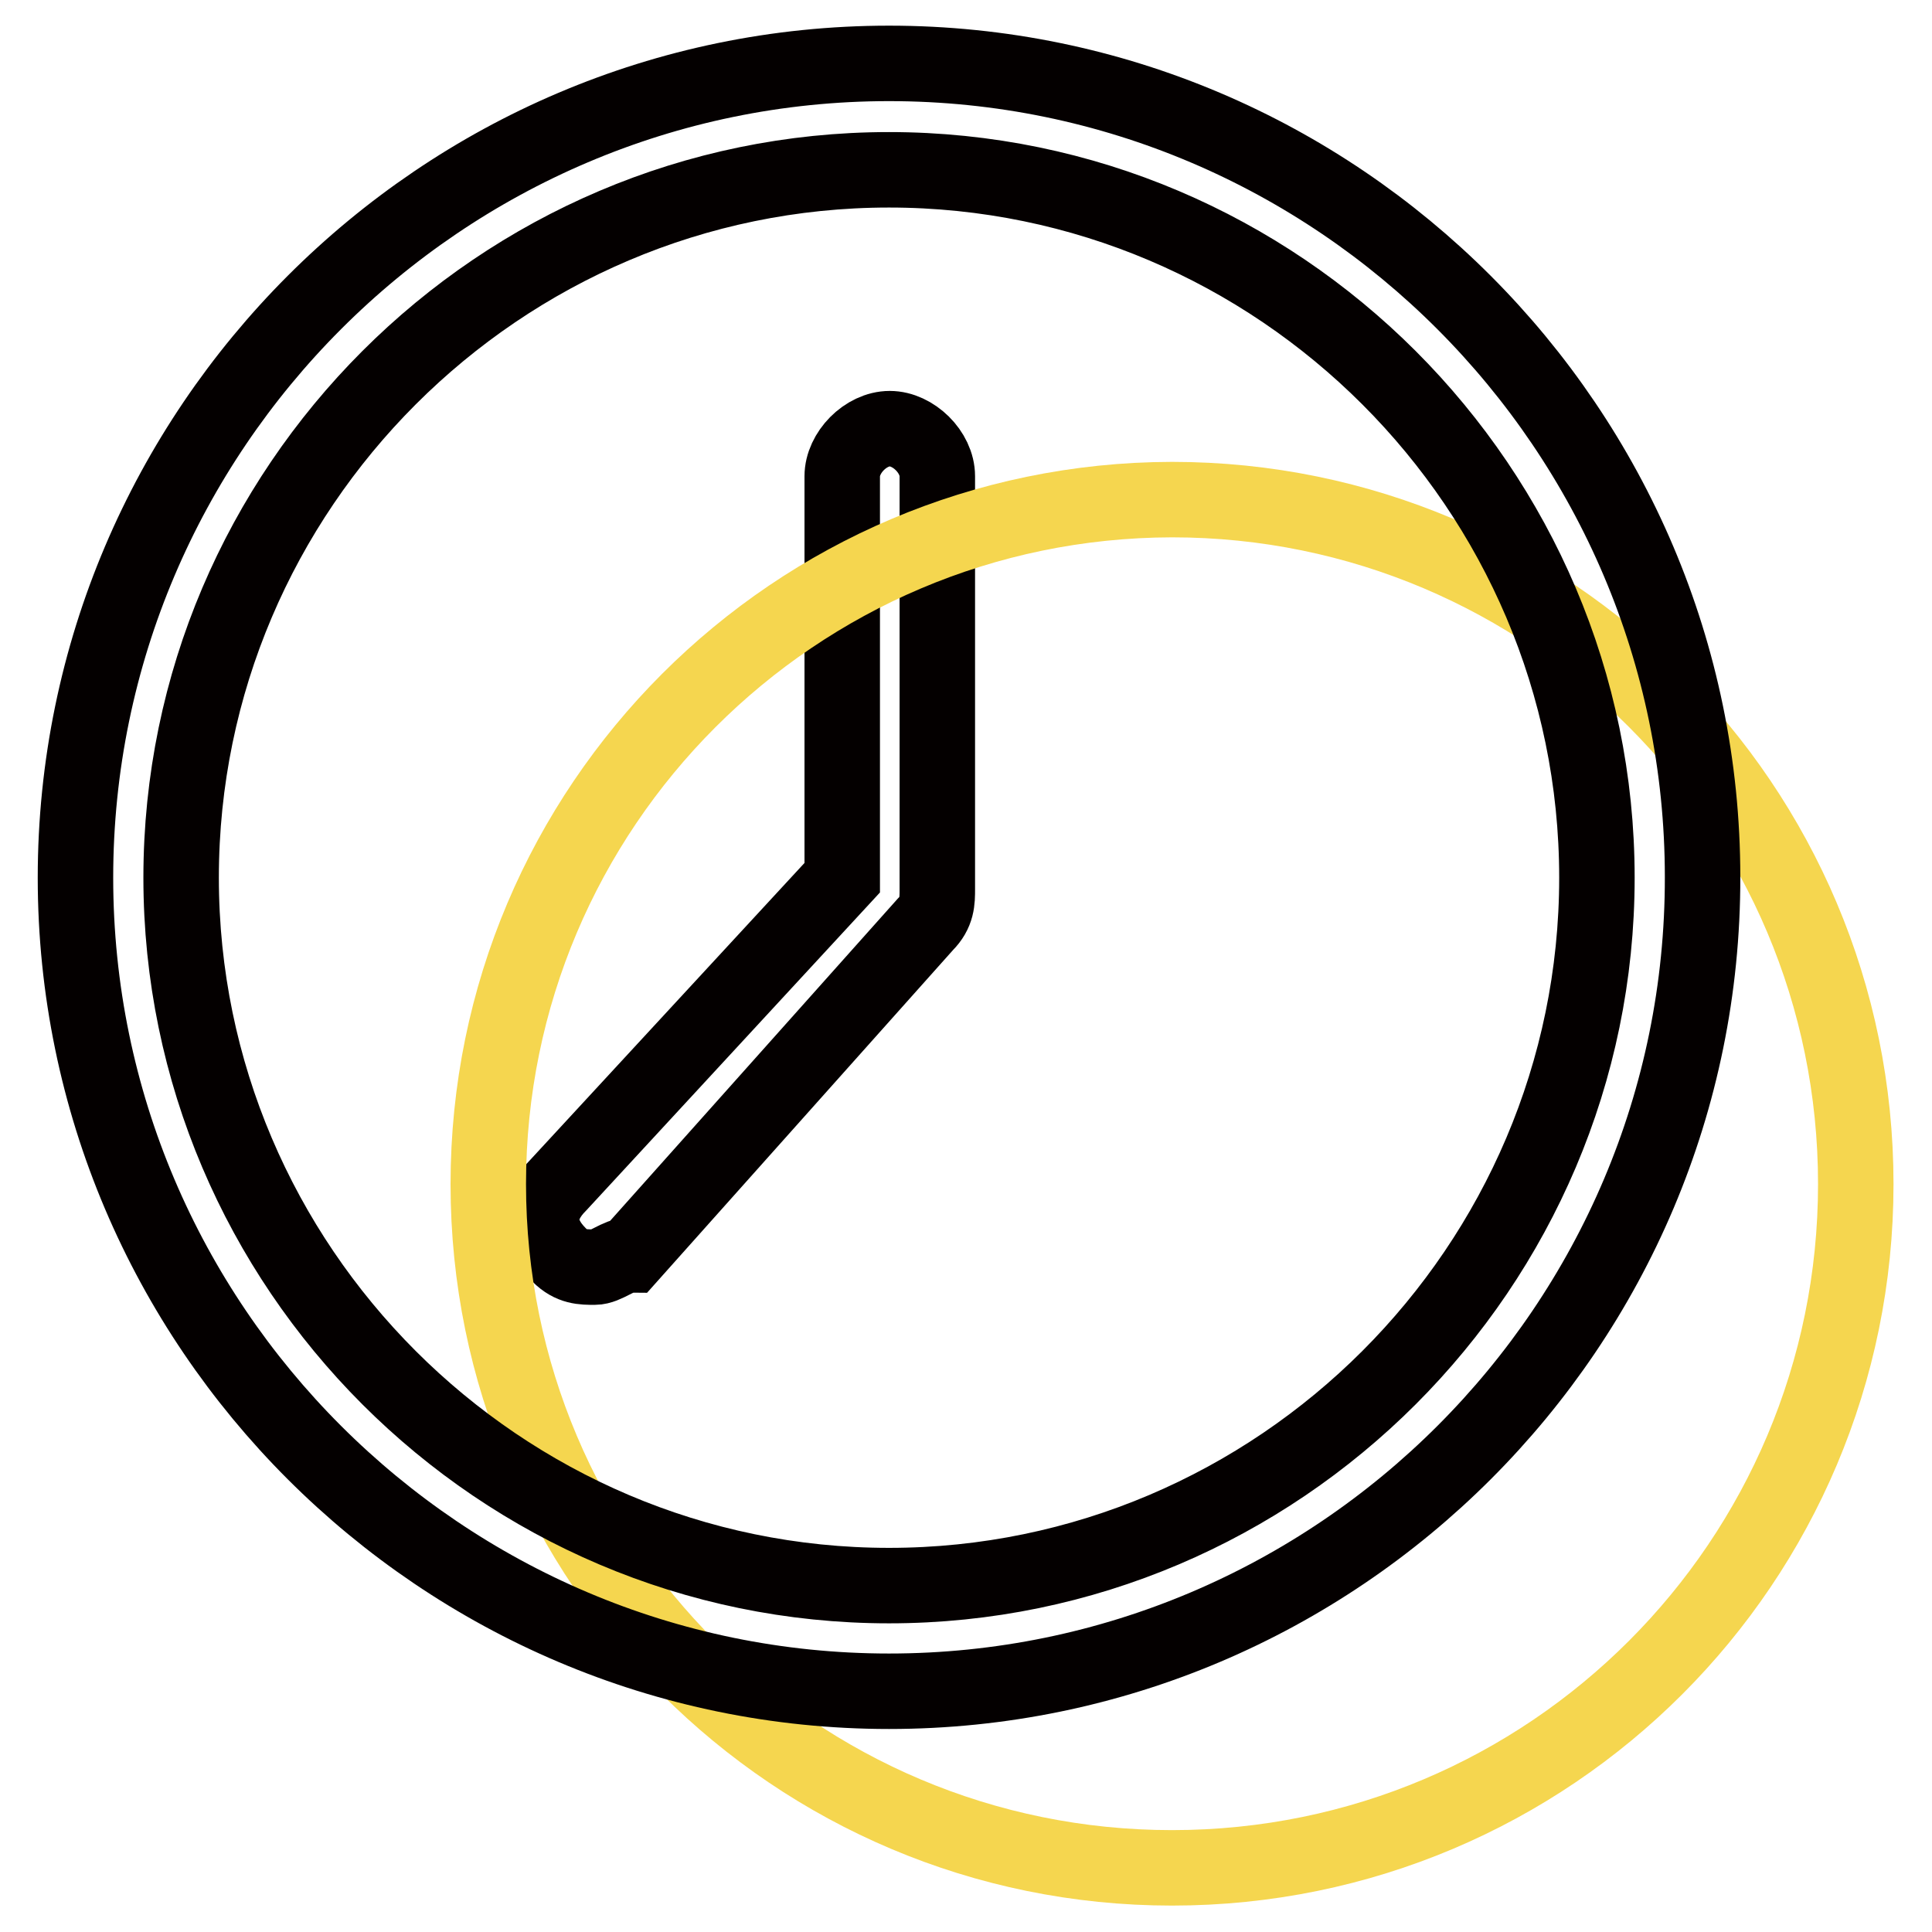 <?xml version="1.0" encoding="utf-8"?>
<!-- Svg Vector Icons : http://www.onlinewebfonts.com/icon -->
<!DOCTYPE svg PUBLIC "-//W3C//DTD SVG 1.1//EN" "http://www.w3.org/Graphics/SVG/1.1/DTD/svg11.dtd">
<svg version="1.1" xmlns="http://www.w3.org/2000/svg" xmlns:xlink="http://www.w3.org/1999/xlink" x="0px" y="0px" viewBox="0 0 256 256" enable-background="new 0 0 256 256" xml:space="preserve">
<g> <path stroke-width="10" fill-opacity="0" stroke="#040000"  d="M78.8,167.9c-1.6,0-3.1,0-4.7-1.6c-3.1-3.1-3.1-6.3,0-9.4l37.5-40.6V63.1c0-3.1,3.1-6.3,6.3-6.3 c3.1,0,6.3,3.1,6.3,6.3v54.7c0,1.6,0,3.1-1.6,4.7l-39.1,43.8C81.9,166.3,80.3,167.9,78.8,167.9L78.8,167.9z"/> <path stroke-width="10" fill-opacity="0" stroke="#f5d64f"  d="M64.7,156.9c0,50.1,40.6,90.6,90.6,90.6c50.1,0,90.6-40.6,90.6-90.6c0-50.1-40.6-90.7-90.6-90.7 C105.3,66.3,64.7,106.9,64.7,156.9L64.7,156.9z"/> <path stroke-width="10" fill-opacity="0" stroke="#040000"  d="M117.8,224.1C58.5,224.1,10,175.7,10,116.3C10,56.9,58.5,8.4,117.8,8.4c59.4,0,107.8,48.5,107.8,107.8 C225.7,175.7,177.2,224.1,117.8,224.1z M117.8,22.5c-51.6,0-93.8,42.2-93.8,93.8c0,51.6,42.2,93.8,93.8,93.8 c51.6,0,93.8-42.2,93.8-93.8C211.6,64.7,169.4,22.5,117.8,22.5z"/></g>
</svg>